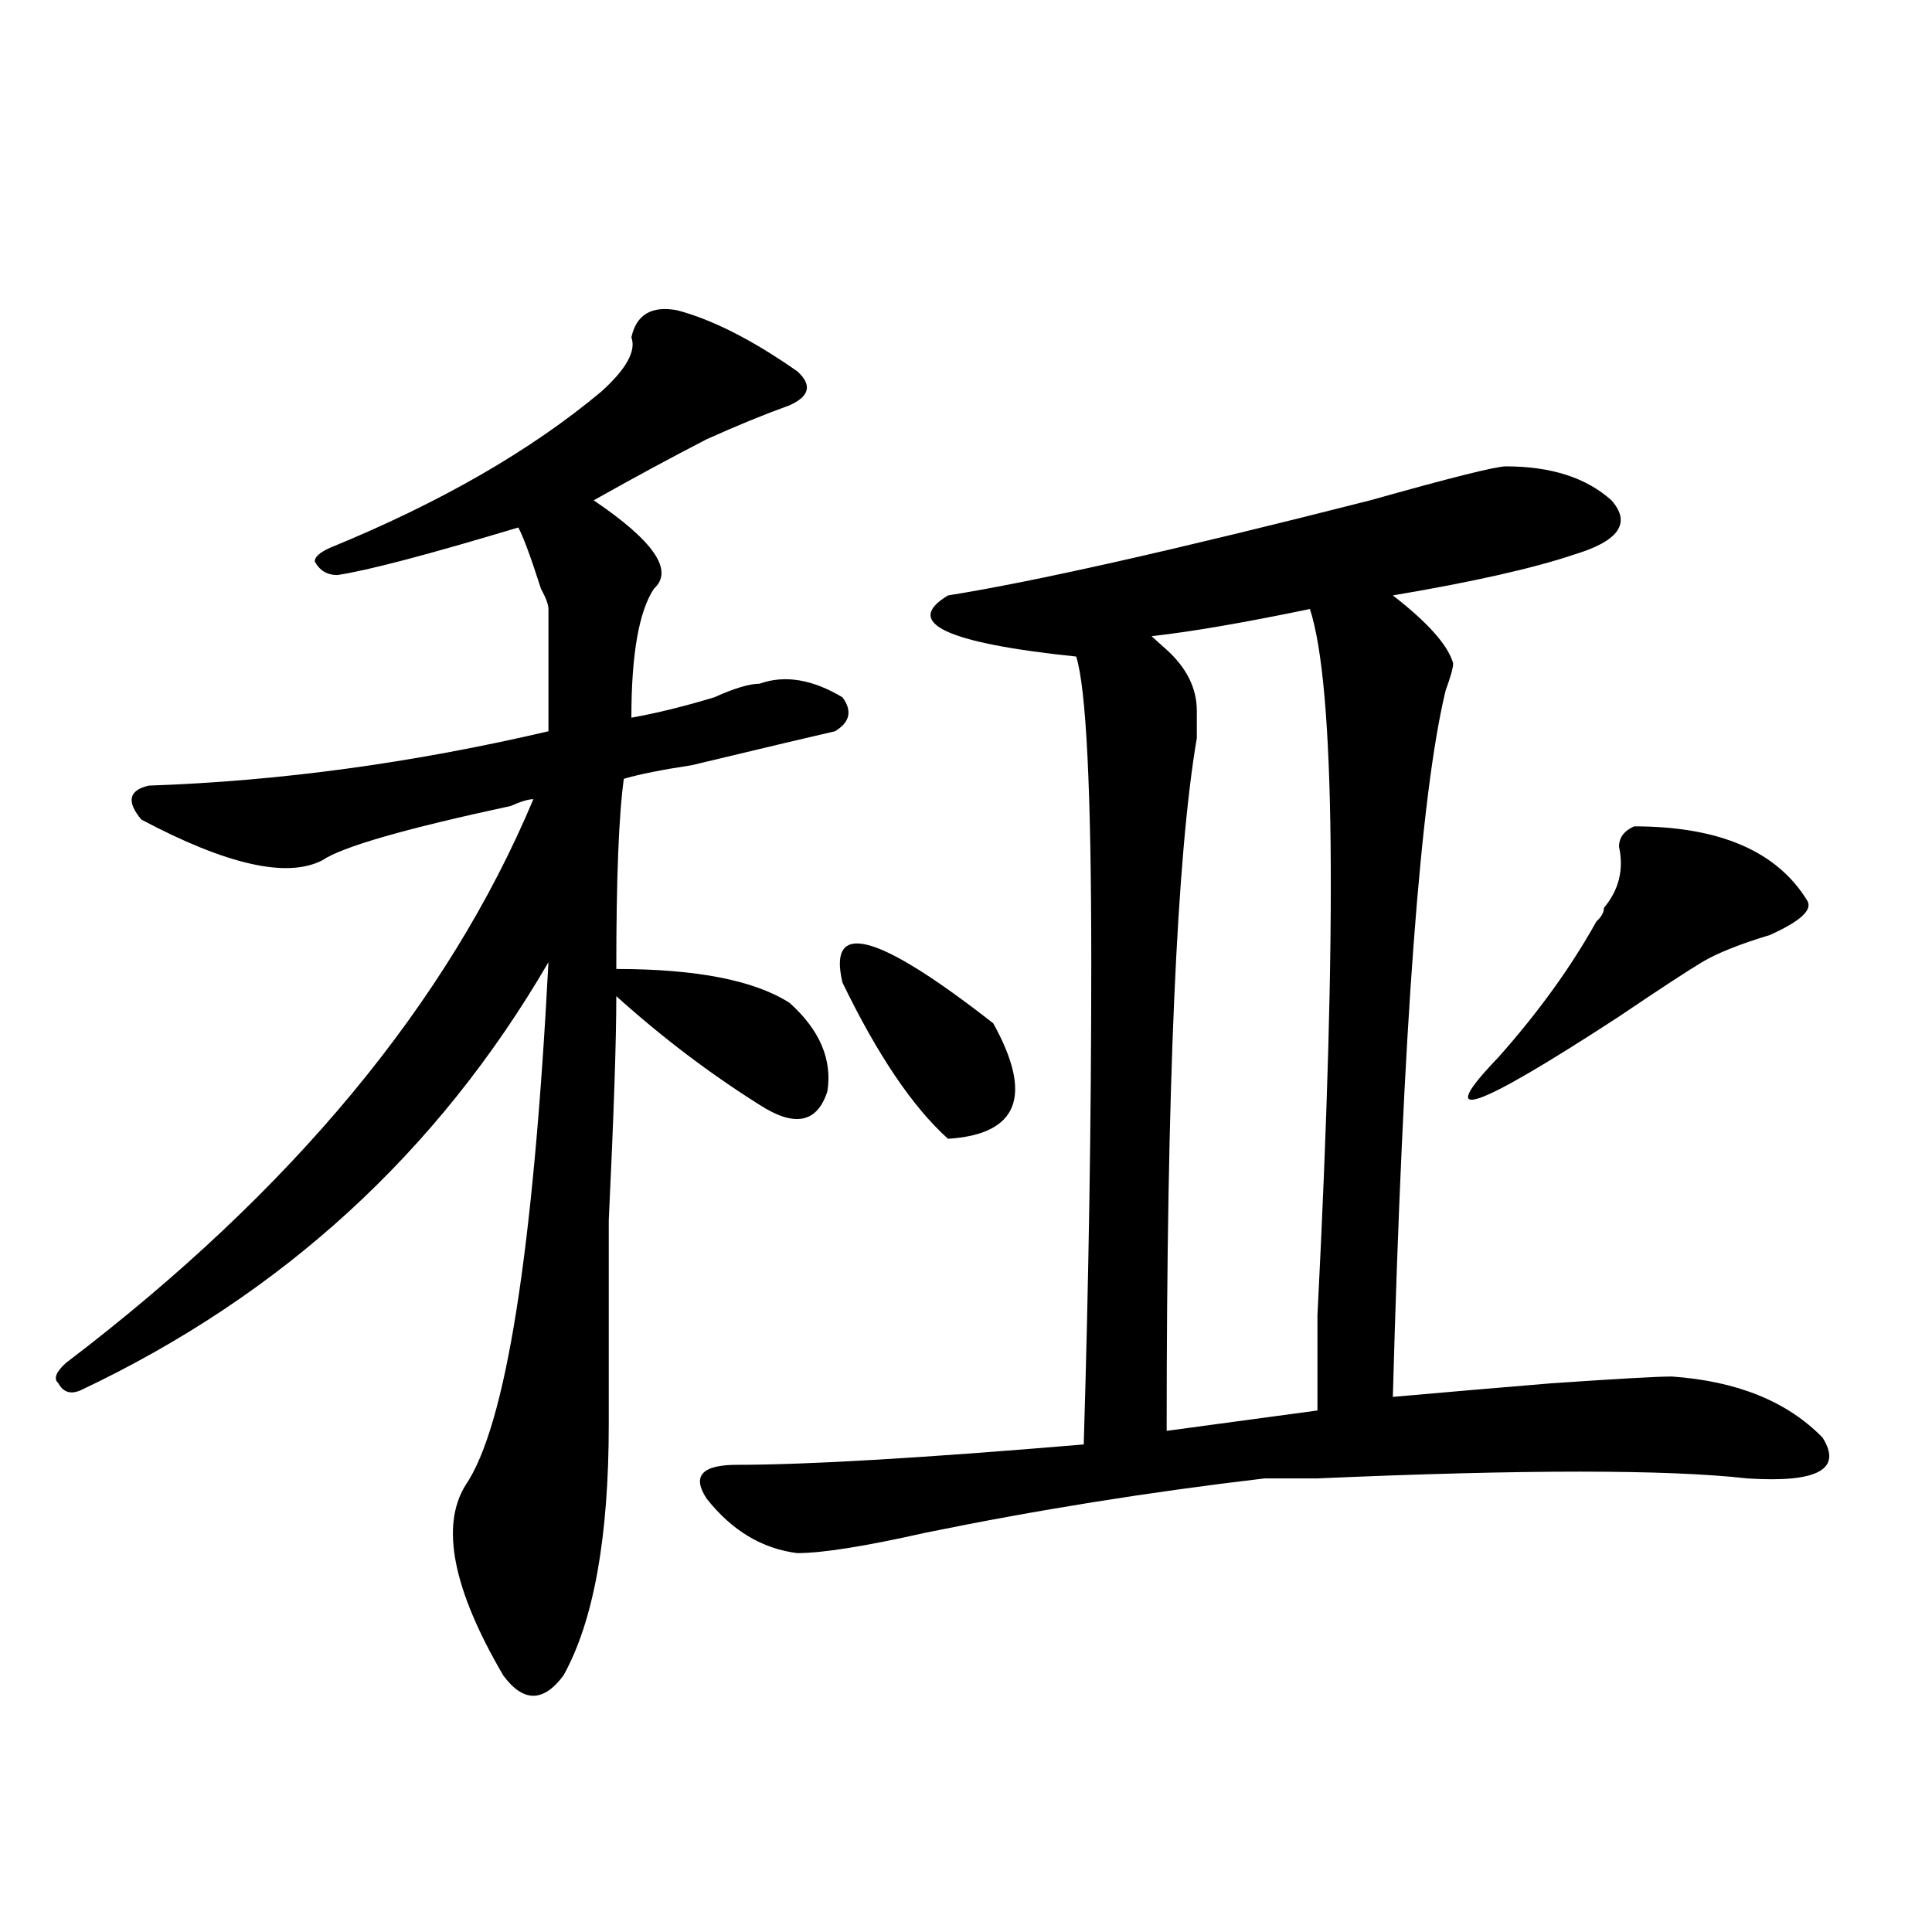 <?xml version="1.0" encoding="utf-8"?>
<!-- Generator: Adobe Illustrator 16.0.0, SVG Export Plug-In . SVG Version: 6.00 Build 0)  -->
<!DOCTYPE svg PUBLIC "-//W3C//DTD SVG 1.1//EN" "http://www.w3.org/Graphics/SVG/1.1/DTD/svg11.dtd">
<svg version="1.1" id="图层_1" xmlns="http://www.w3.org/2000/svg" xmlns:xlink="http://www.w3.org/1999/xlink" x="0px" y="0px"
	 width="1000px" height="1000px" viewBox="0 0 1000 1000" enable-background="new 0 0 1000 1000" xml:space="preserve">
<path d="M350.211,160.531c18.171,4.724,39.023,15.271,62.438,31.641c7.805,7.031,6.464,12.909-3.902,17.578
	c-13.048,4.724-27.316,10.547-42.926,17.578c-18.23,9.393-37.742,19.94-58.535,31.641c31.219,21.094,41.585,36.365,31.219,45.703
	c-7.805,11.755-11.707,34.003-11.707,66.797c12.988-2.307,27.316-5.823,42.926-10.547c10.366-4.669,18.171-7.031,23.414-7.031
	c12.988-4.669,27.316-2.307,42.926,7.031c5.184,7.031,3.902,12.909-3.902,17.578c-10.426,2.362-35.121,8.24-74.145,17.578
	c-15.609,2.362-27.316,4.724-35.121,7.031c-2.621,18.787-3.902,51.581-3.902,98.438c41.585,0,71.523,5.878,89.754,17.578
	c15.609,14.063,22.073,29.333,19.512,45.703c-5.243,16.425-16.95,18.787-35.121,7.031c-26.035-16.37-50.73-35.156-74.145-56.25
	c0,23.456-1.341,62.128-3.902,116.016c0,49.219,0,84.375,0,105.469c0,58.612-7.805,101.953-23.414,130.078
	c-10.426,14.063-20.853,14.063-31.219,0c-26.035-44.55-32.56-77.344-19.512-98.438c20.793-30.432,35.121-120.685,42.926-270.703
	c-57.254,98.438-137.923,172.266-241.945,221.484c-5.244,2.362-9.146,1.208-11.707-3.516c-2.622-2.307-1.341-5.823,3.902-10.547
	c117.07-89.044,197.678-186.328,241.945-291.797c-2.621,0-6.523,1.208-11.707,3.516c-54.632,11.755-87.192,21.094-97.558,28.125
	c-18.231,9.393-49.45,2.362-93.656-21.094c-7.805-9.338-6.524-15.216,3.902-17.578c67.621-2.307,136.582-11.7,206.824-28.125
	c0-23.401,0-44.495,0-63.281c0-2.307-1.341-5.823-3.902-10.547c-5.243-16.37-9.146-26.917-11.707-31.641
	c-46.828,14.063-78.046,22.302-93.656,24.609c-5.244,0-9.146-2.307-11.707-7.031c0-2.307,2.561-4.669,7.805-7.031
	c57.194-23.401,104.022-50.372,140.484-80.859c12.988-11.7,18.171-21.094,15.609-28.125
	C329.358,162.893,337.163,158.224,350.211,160.531z M779.469,241.39c23.414,0,41.585,5.878,54.633,17.578
	c10.366,11.755,3.902,21.094-19.512,28.125c-20.853,7.031-52.071,14.063-93.656,21.094c18.171,14.063,28.598,25.818,31.219,35.156
	c0,2.362-1.341,7.031-3.902,14.063c-13.048,53.943-22.133,175.781-27.316,365.625c25.976-2.307,53.292-4.669,81.949-7.031
	c33.78-2.307,54.633-3.516,62.438-3.516c33.78,2.362,59.816,12.909,78.047,31.641c10.366,16.425-2.621,23.456-39.023,21.094
	c-41.645-4.669-115.789-4.669-222.434,0c-15.609,0-24.755,0-27.316,0c-59.876,7.031-118.411,16.425-175.605,28.125
	c-31.219,7.031-53.352,10.547-66.34,10.547c-18.23-2.307-33.84-11.7-46.828-28.125c-7.805-11.7-2.621-17.578,15.609-17.578
	c36.402,0,96.218-3.516,179.508-10.547c2.562-84.375,3.902-167.542,3.902-249.609c0-89.044-2.621-141.779-7.805-158.203
	c-67.681-7.031-89.754-17.578-66.34-31.641c44.207-7.031,117.07-23.401,218.531-49.219
	C750.812,247.268,774.226,241.39,779.469,241.39z M436.063,508.578c-7.805-32.794,18.171-25.763,78.047,21.094
	c20.793,37.518,12.988,57.458-23.414,59.766C472.465,573.068,454.233,546.096,436.063,508.578z M678.008,315.219
	c-33.84,7.031-61.156,11.755-81.949,14.063c2.562,2.362,5.184,4.724,7.805,7.031c10.366,9.393,15.609,19.94,15.609,31.641
	c0,2.362,0,7.031,0,14.063c-10.426,60.974-15.609,180.505-15.609,358.594l78.047-10.547c0-9.338,0-25.763,0-49.219
	C692.276,476.937,690.996,355.099,678.008,315.219z M845.809,427.719c44.207,0,74.145,12.909,89.754,38.672
	c2.562,4.724-3.902,10.547-19.512,17.578c-15.609,4.724-27.316,9.393-35.121,14.063c-7.805,4.724-22.133,14.063-42.926,28.125
	c-75.485,49.219-96.277,56.25-62.438,21.094c20.793-23.401,37.683-46.857,50.73-70.313c2.562-2.307,3.902-4.669,3.902-7.031
	c7.805-9.338,10.366-19.885,7.805-31.641C838.004,433.596,840.565,430.081,845.809,427.719z"/>
</svg>
